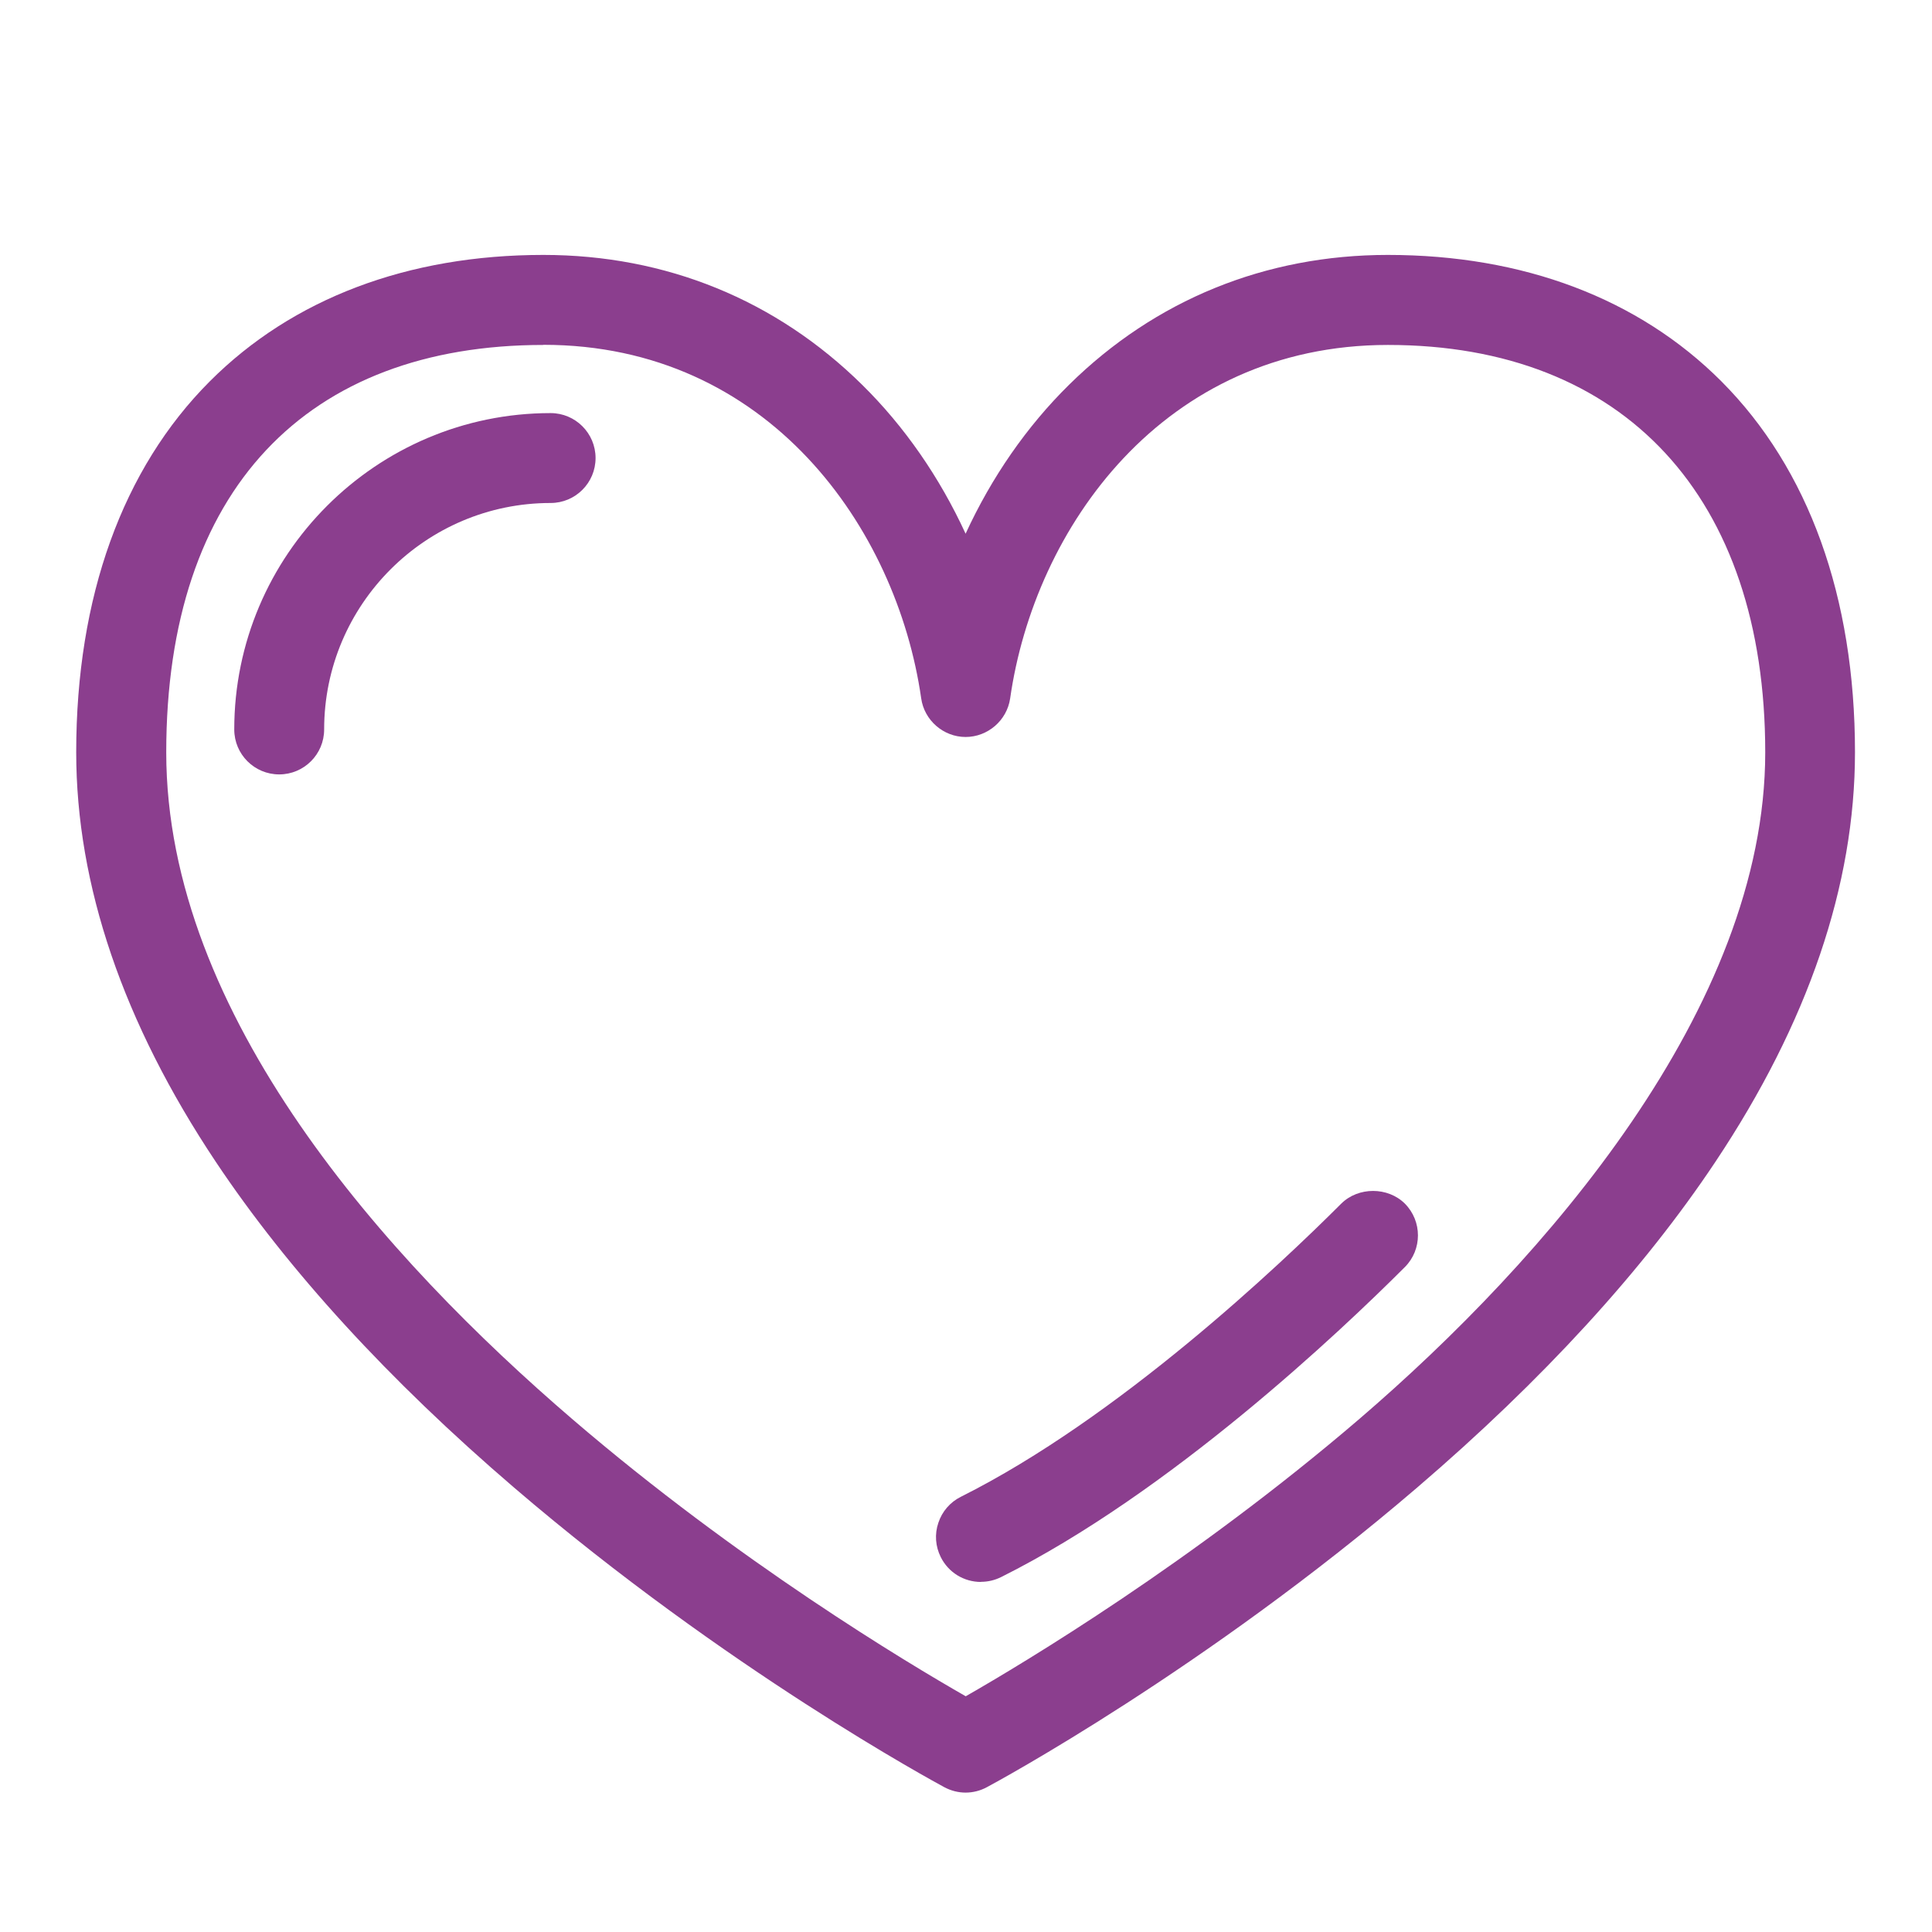 <?xml version="1.0" encoding="UTF-8"?><svg id="Layer_1" xmlns="http://www.w3.org/2000/svg" viewBox="0 0 144 144"><defs><style>.cls-1{fill:#8b3e8e;}</style></defs><g id="Heart"><path class="cls-1" d="M20.81,57.72c-1.85,0-3.35-1.5-3.35-3.35,0-13,10.58-23.58,23.58-23.58,1.85,0,3.35,1.5,3.35,3.35s-1.5,3.35-3.35,3.35c-9.31,0-16.88,7.57-16.88,16.88,0,1.85-1.5,3.35-3.35,3.35Z"/><path class="cls-1" d="M73.12,117.91c-1.28,0-2.43-.71-3-1.85-.4-.8-.47-1.71-.18-2.56,.28-.85,.88-1.54,1.68-1.94,11.73-5.87,23.74-17.24,28.35-21.85,1.27-1.26,3.47-1.26,4.74,0,1.3,1.31,1.3,3.43,0,4.73-4.85,4.85-17.49,16.81-30.1,23.11-.47,.23-.97,.35-1.5,.35Z"/></g><path class="cls-1" d="M128.29,28.41c-6.16-6.16-14.75-9.41-24.85-9.41-9.12,0-17.34,3.35-23.76,9.68-3.15,3.1-5.78,6.9-7.71,11.1-1.93-4.2-4.56-8-7.71-11.1-6.42-6.33-14.64-9.68-23.76-9.68-10.1,0-18.69,3.25-24.85,9.41-6.52,6.52-9.97,16.09-9.97,27.66,0,9.9,3.5,20.17,10.4,30.52,5.39,8.08,12.87,16.26,22.24,24.29,15.82,13.56,31.41,21.97,32.07,22.33,.49,.26,1.03,.4,1.58,.4s1.1-.14,1.58-.4c.66-.35,16.25-8.77,32.07-22.33,9.37-8.03,16.86-16.21,22.24-24.29,6.9-10.35,10.4-20.62,10.4-30.52,0-11.57-3.45-21.13-9.97-27.66Zm-87.79-2.71c16.76,0,26.34,13.66,28.16,26.35,.23,1.64,1.66,2.88,3.31,2.88s3.08-1.23,3.32-2.87c1.81-12.69,11.4-26.35,28.16-26.35,17.61,0,28.12,11.35,28.12,30.37s-16.45,37.83-30.24,49.67c-12.43,10.66-25.02,18.2-29.35,20.68-4.34-2.48-16.94-10.02-29.35-20.68-13.79-11.84-30.24-30.06-30.24-49.67s10.51-30.37,28.12-30.37Z"/></svg>